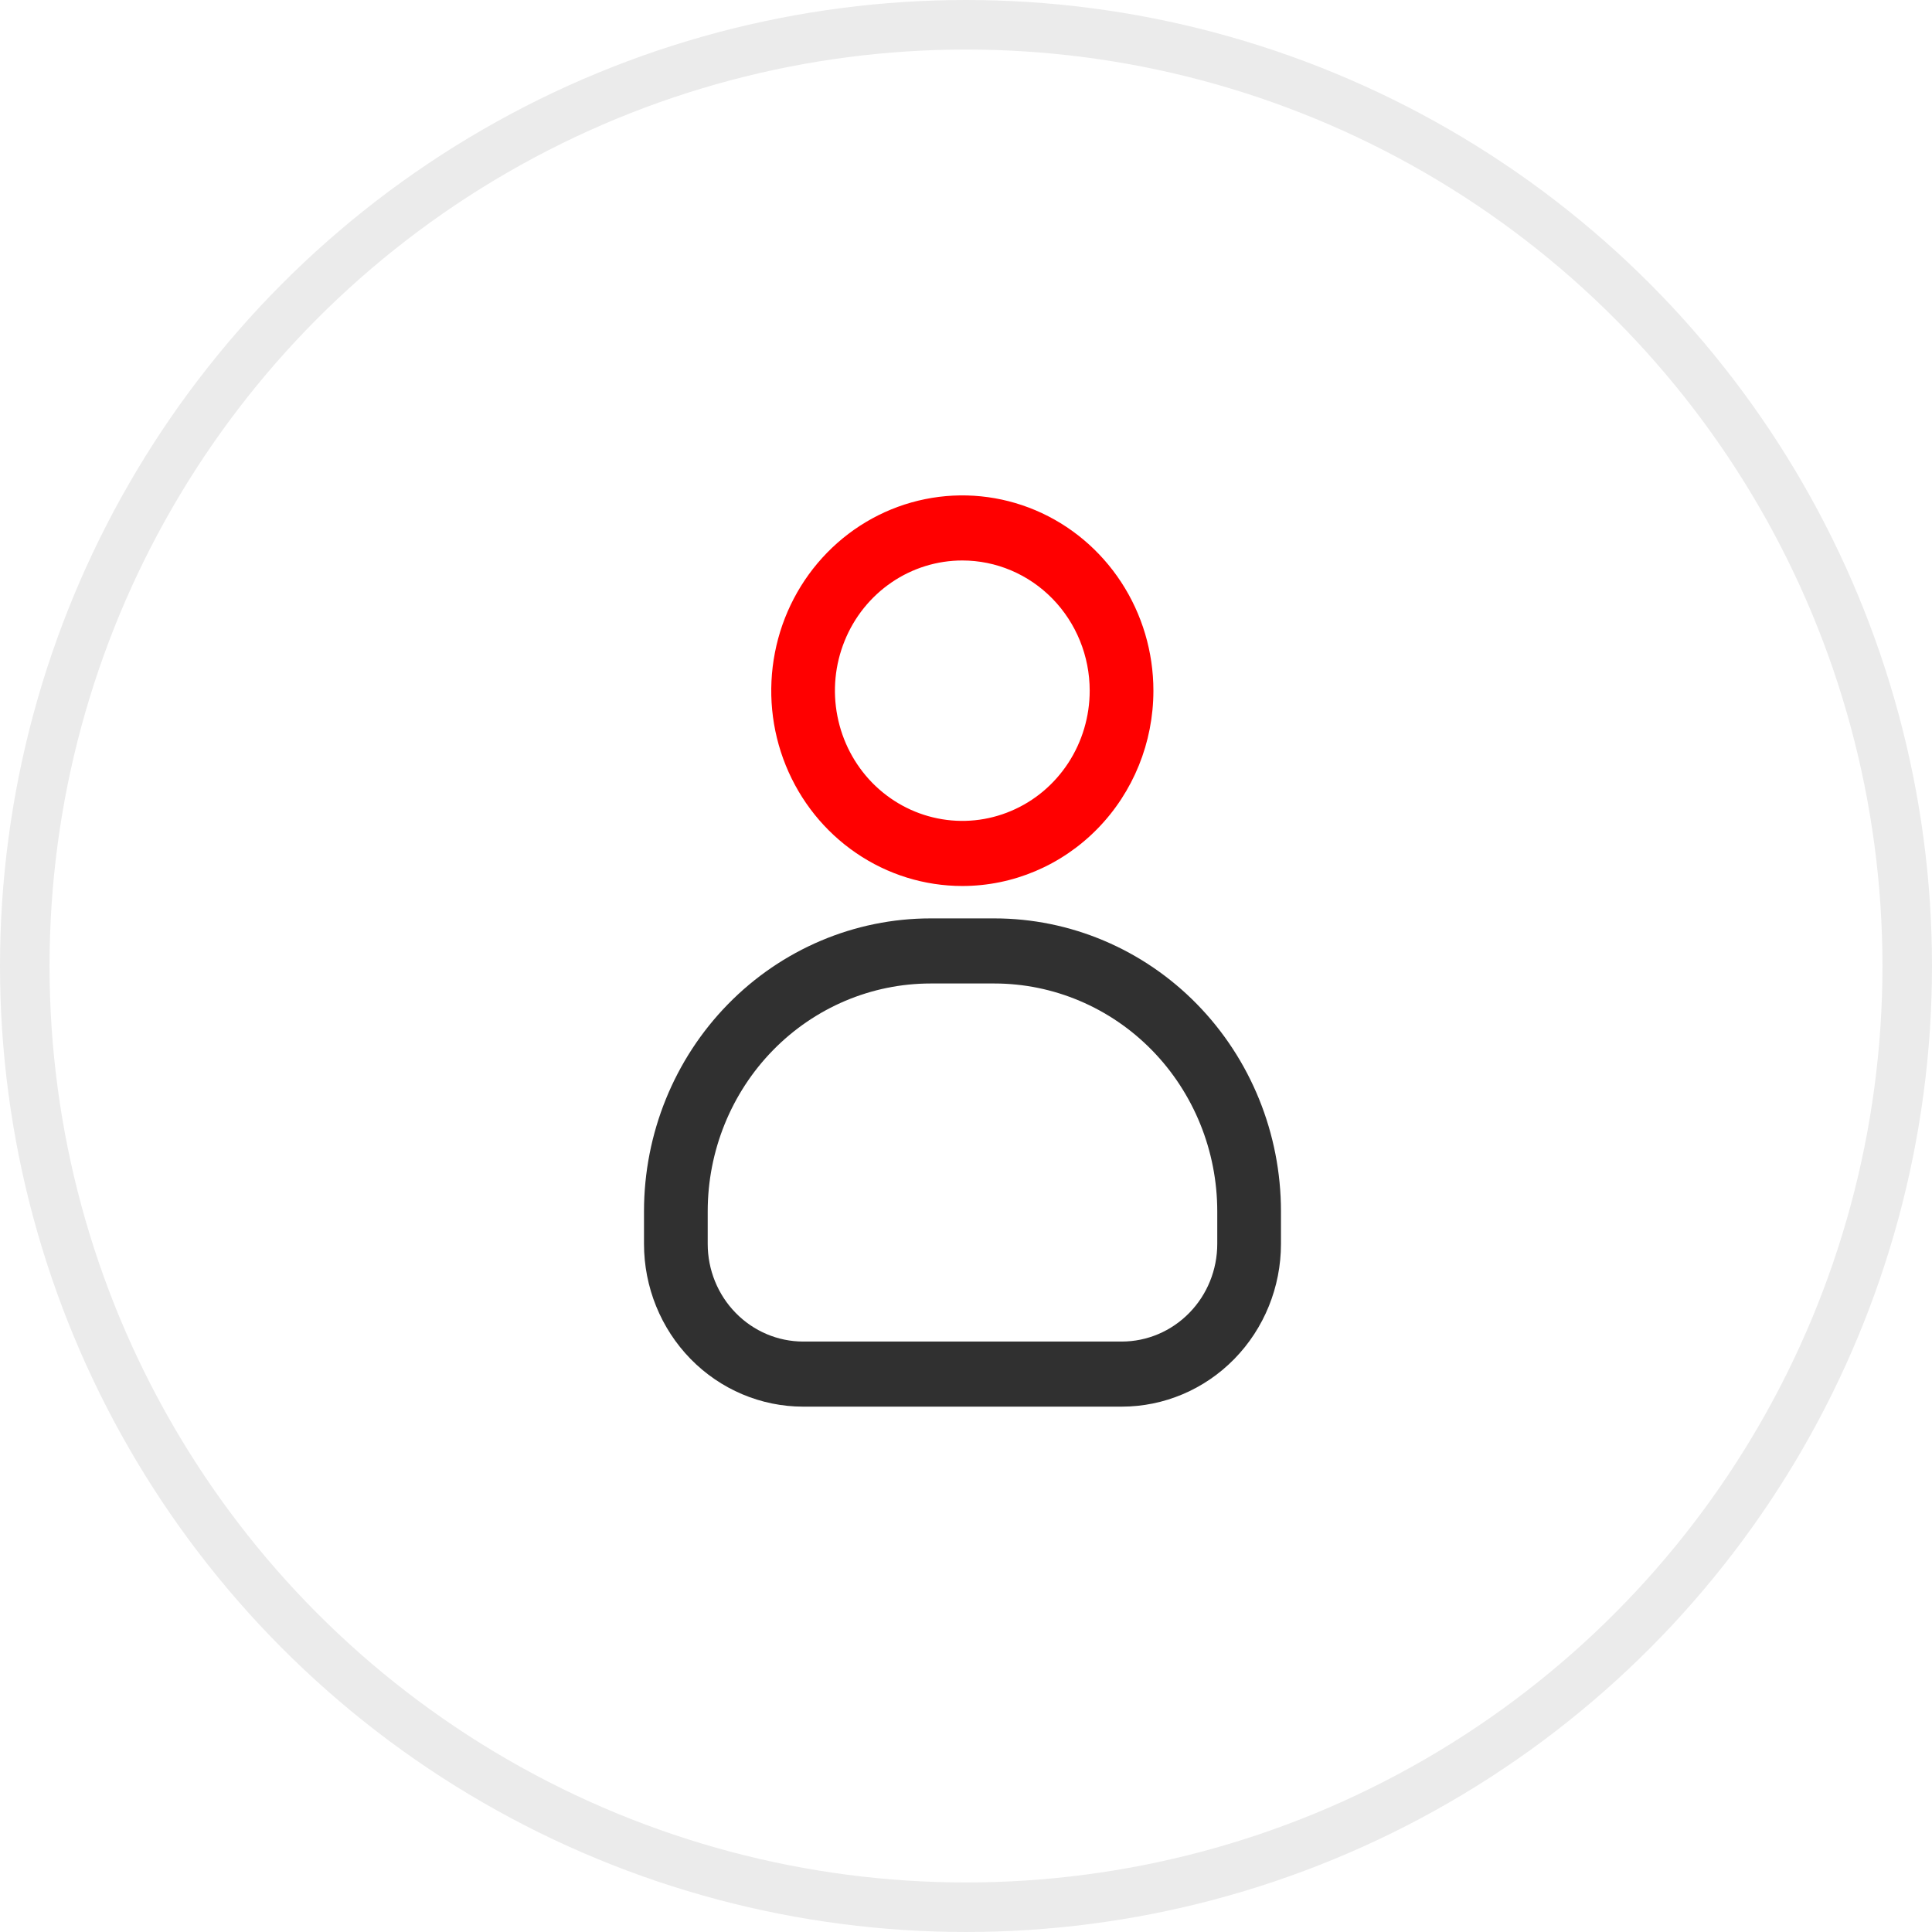 <svg width="39" height="39" viewBox="0 0 39 39" fill="none" xmlns="http://www.w3.org/2000/svg">
<circle cx="19.5" cy="19.5" r="19" stroke="#EBEBEB"/>
<path d="M22.643 28.395H16.214C15.362 28.395 14.544 28.049 13.941 27.433C13.339 26.817 13 25.981 13 25.11V24.453C13 22.884 13.61 21.38 14.695 20.271C15.78 19.162 17.251 18.539 18.786 18.539H20.072C21.606 18.539 23.078 19.162 24.163 20.271C25.248 21.38 25.858 22.884 25.858 24.453V25.11C25.858 25.981 25.519 26.817 24.916 27.433C24.313 28.049 23.496 28.395 22.643 28.395ZM18.786 19.853C17.592 19.853 16.448 20.338 15.604 21.2C14.76 22.063 14.286 23.233 14.286 24.453V25.11C14.286 25.632 14.489 26.134 14.851 26.503C15.212 26.873 15.703 27.081 16.214 27.081H22.643C23.155 27.081 23.645 26.873 24.007 26.503C24.369 26.134 24.572 25.632 24.572 25.11V24.453C24.572 23.233 24.098 22.063 23.254 21.2C22.41 20.338 21.265 19.853 20.072 19.853H18.786Z" fill="#303030"/>
<path d="M19.426 17.885C18.663 17.885 17.917 17.654 17.283 17.22C16.648 16.787 16.154 16.171 15.862 15.451C15.57 14.731 15.494 13.938 15.643 13.173C15.791 12.409 16.159 11.706 16.698 11.155C17.238 10.603 17.925 10.228 18.673 10.076C19.421 9.924 20.197 10.002 20.902 10.3C21.607 10.598 22.209 11.104 22.633 11.752C23.057 12.4 23.283 13.163 23.283 13.942C23.283 14.988 22.877 15.991 22.153 16.73C21.43 17.469 20.449 17.885 19.426 17.885ZM19.426 11.314C18.917 11.314 18.42 11.468 17.997 11.757C17.574 12.046 17.244 12.456 17.05 12.937C16.855 13.417 16.804 13.945 16.904 14.455C17.003 14.965 17.248 15.433 17.607 15.801C17.967 16.168 18.425 16.419 18.924 16.52C19.423 16.622 19.94 16.57 20.41 16.37C20.88 16.172 21.281 15.835 21.564 15.402C21.846 14.97 21.997 14.462 21.997 13.942C21.997 13.245 21.726 12.577 21.244 12.084C20.762 11.591 20.108 11.314 19.426 11.314Z" fill="#FF0000"/>
</svg>
